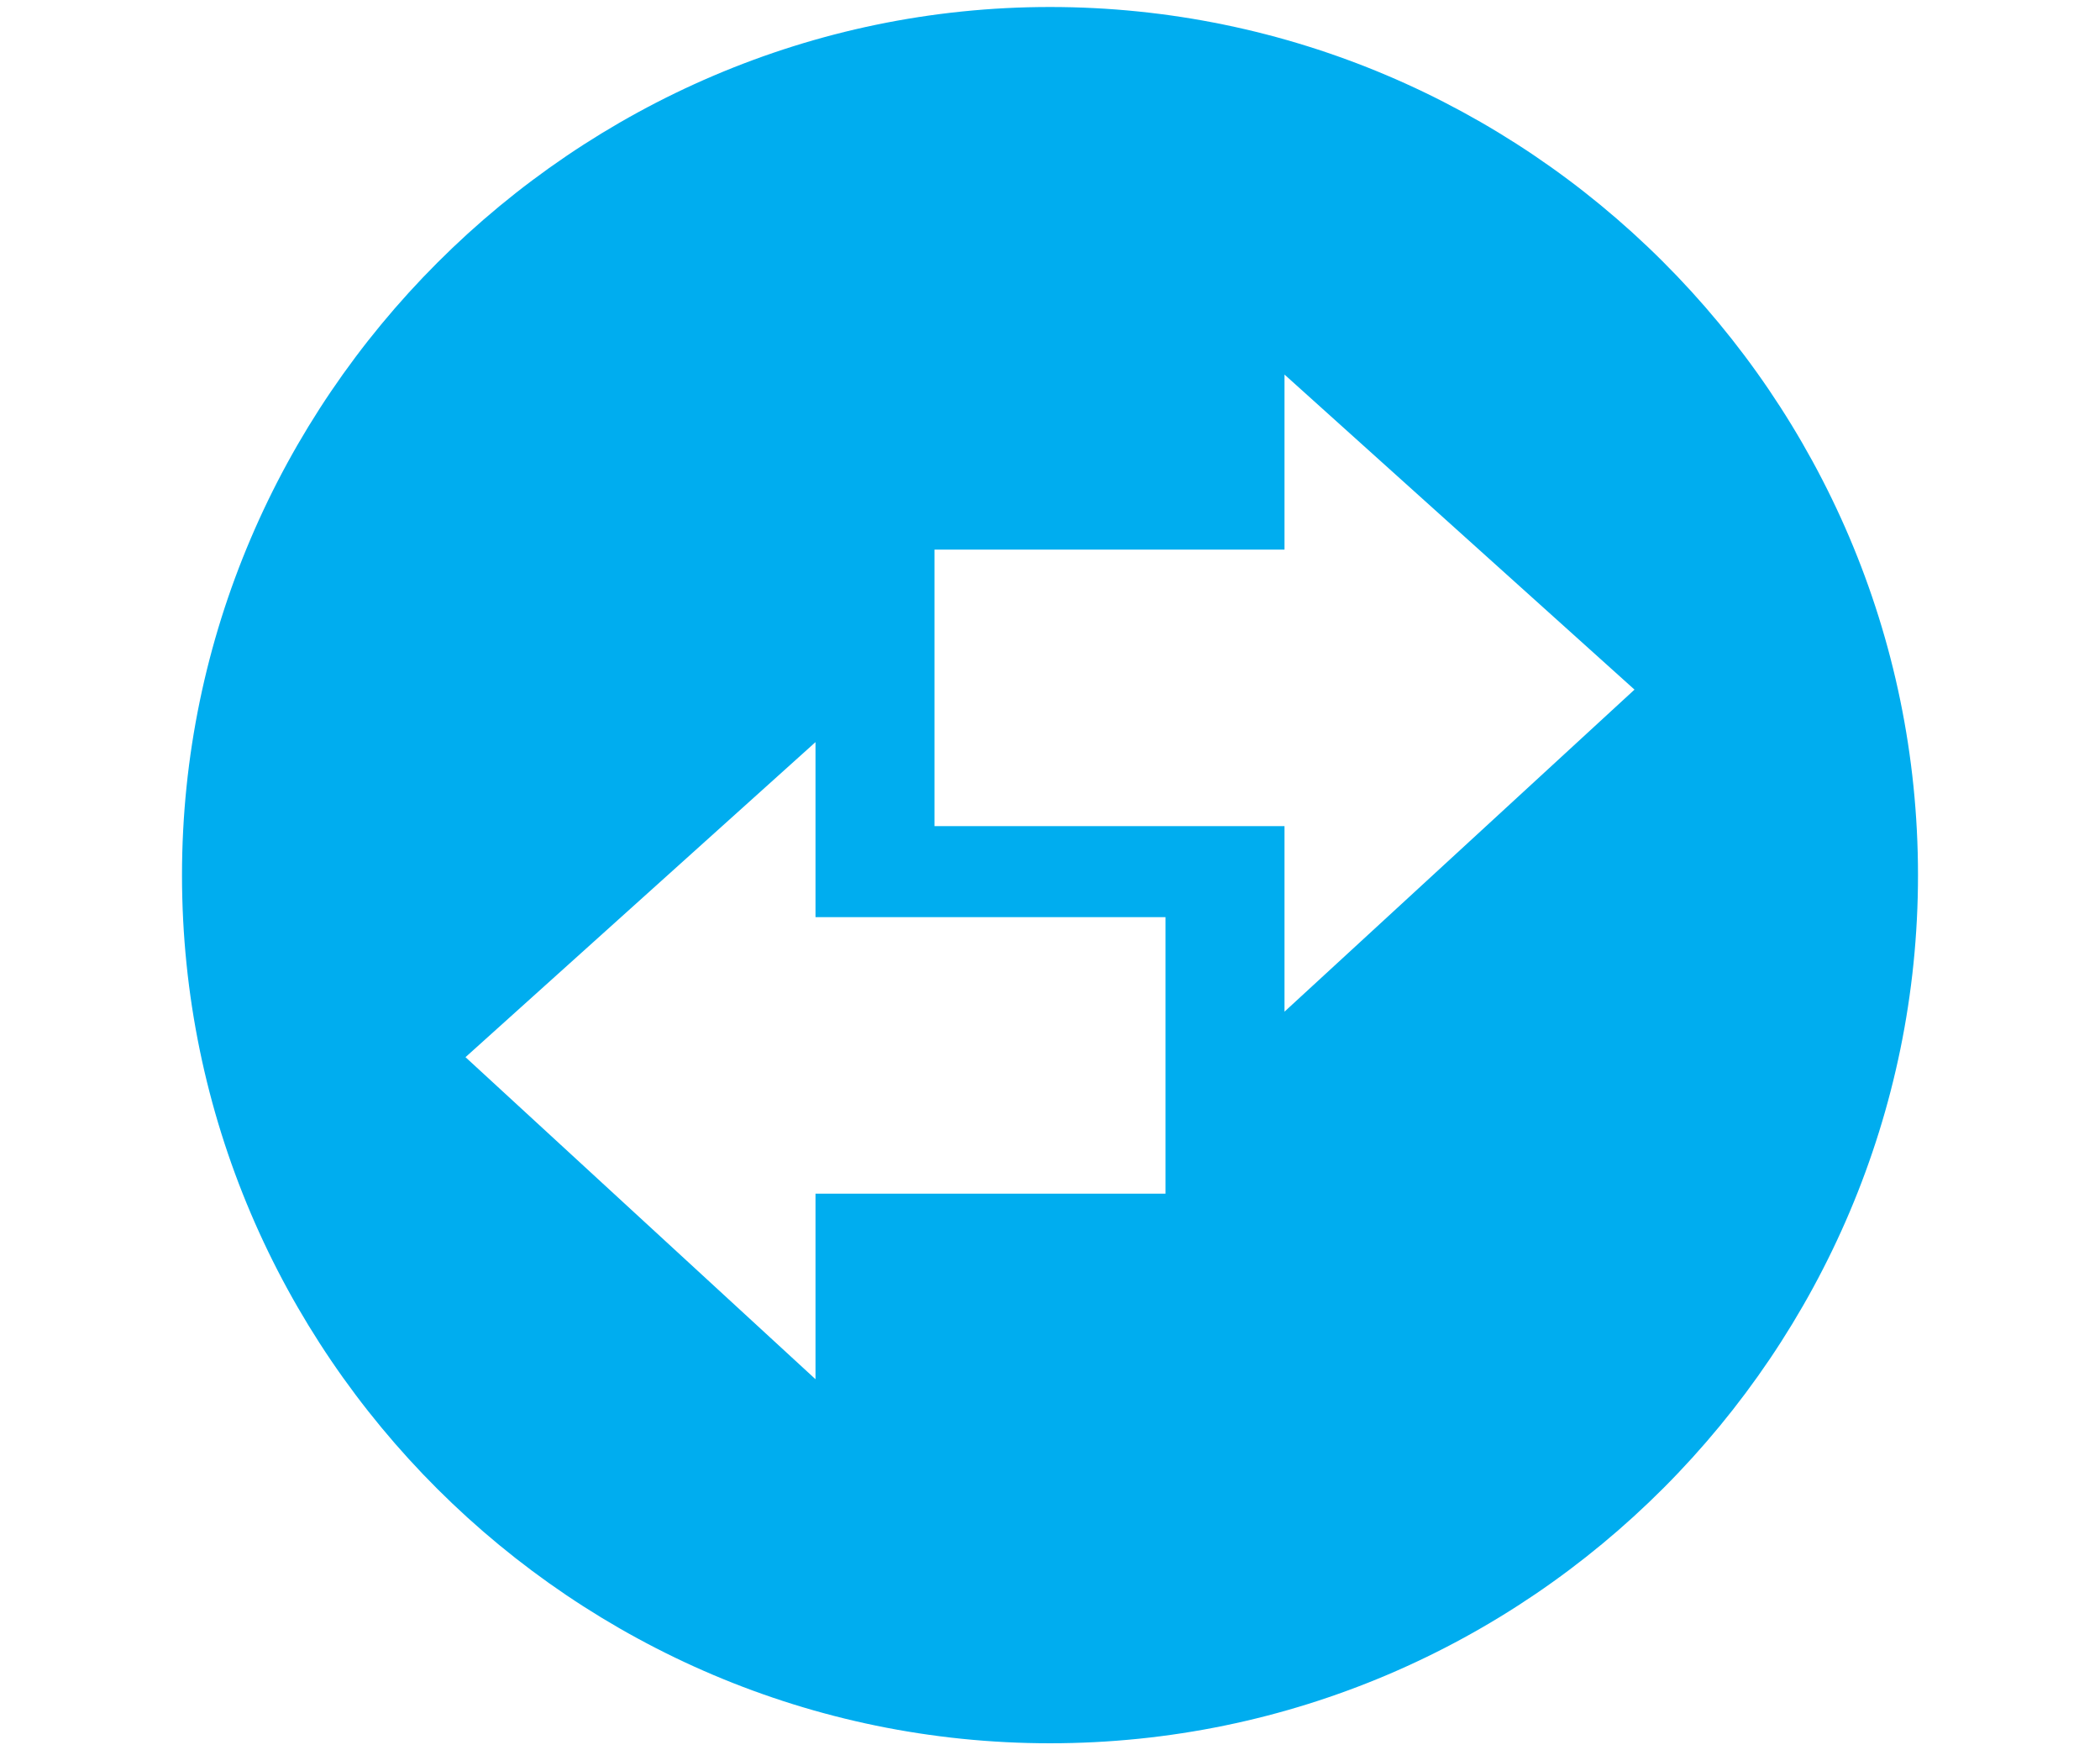 <?xml version="1.0" encoding="UTF-8"?>
<svg id="Layer_1" xmlns="http://www.w3.org/2000/svg" version="1.1" viewBox="0 0 60 50">
  <!-- Generator: Adobe Illustrator 29.1.0, SVG Export Plug-In . SVG Version: 2.1.0 Build 142)  -->
  <defs>
    <style>
      .st0 {
        fill: #00adef;
        fill-rule: evenodd;
      }
    </style>
  </defs>
  <path class="st0" d="M30,.2h0c13.6,0,24.8,11.1,24.8,24.8h0c0,13.6-11.1,24.8-24.8,24.8h0c-13.6,0-24.8-11.1-24.8-24.8h0C5.2,11.4,16.4.2,30,.2h0ZM36.7,10.6v5.1h-10v7.9h10v5.3l10-9.2-10-9h0ZM23.3,21.2l-10,9,10,9.2v-5.3h10v-7.9h-10v-5.1h0Z"/>
</svg>